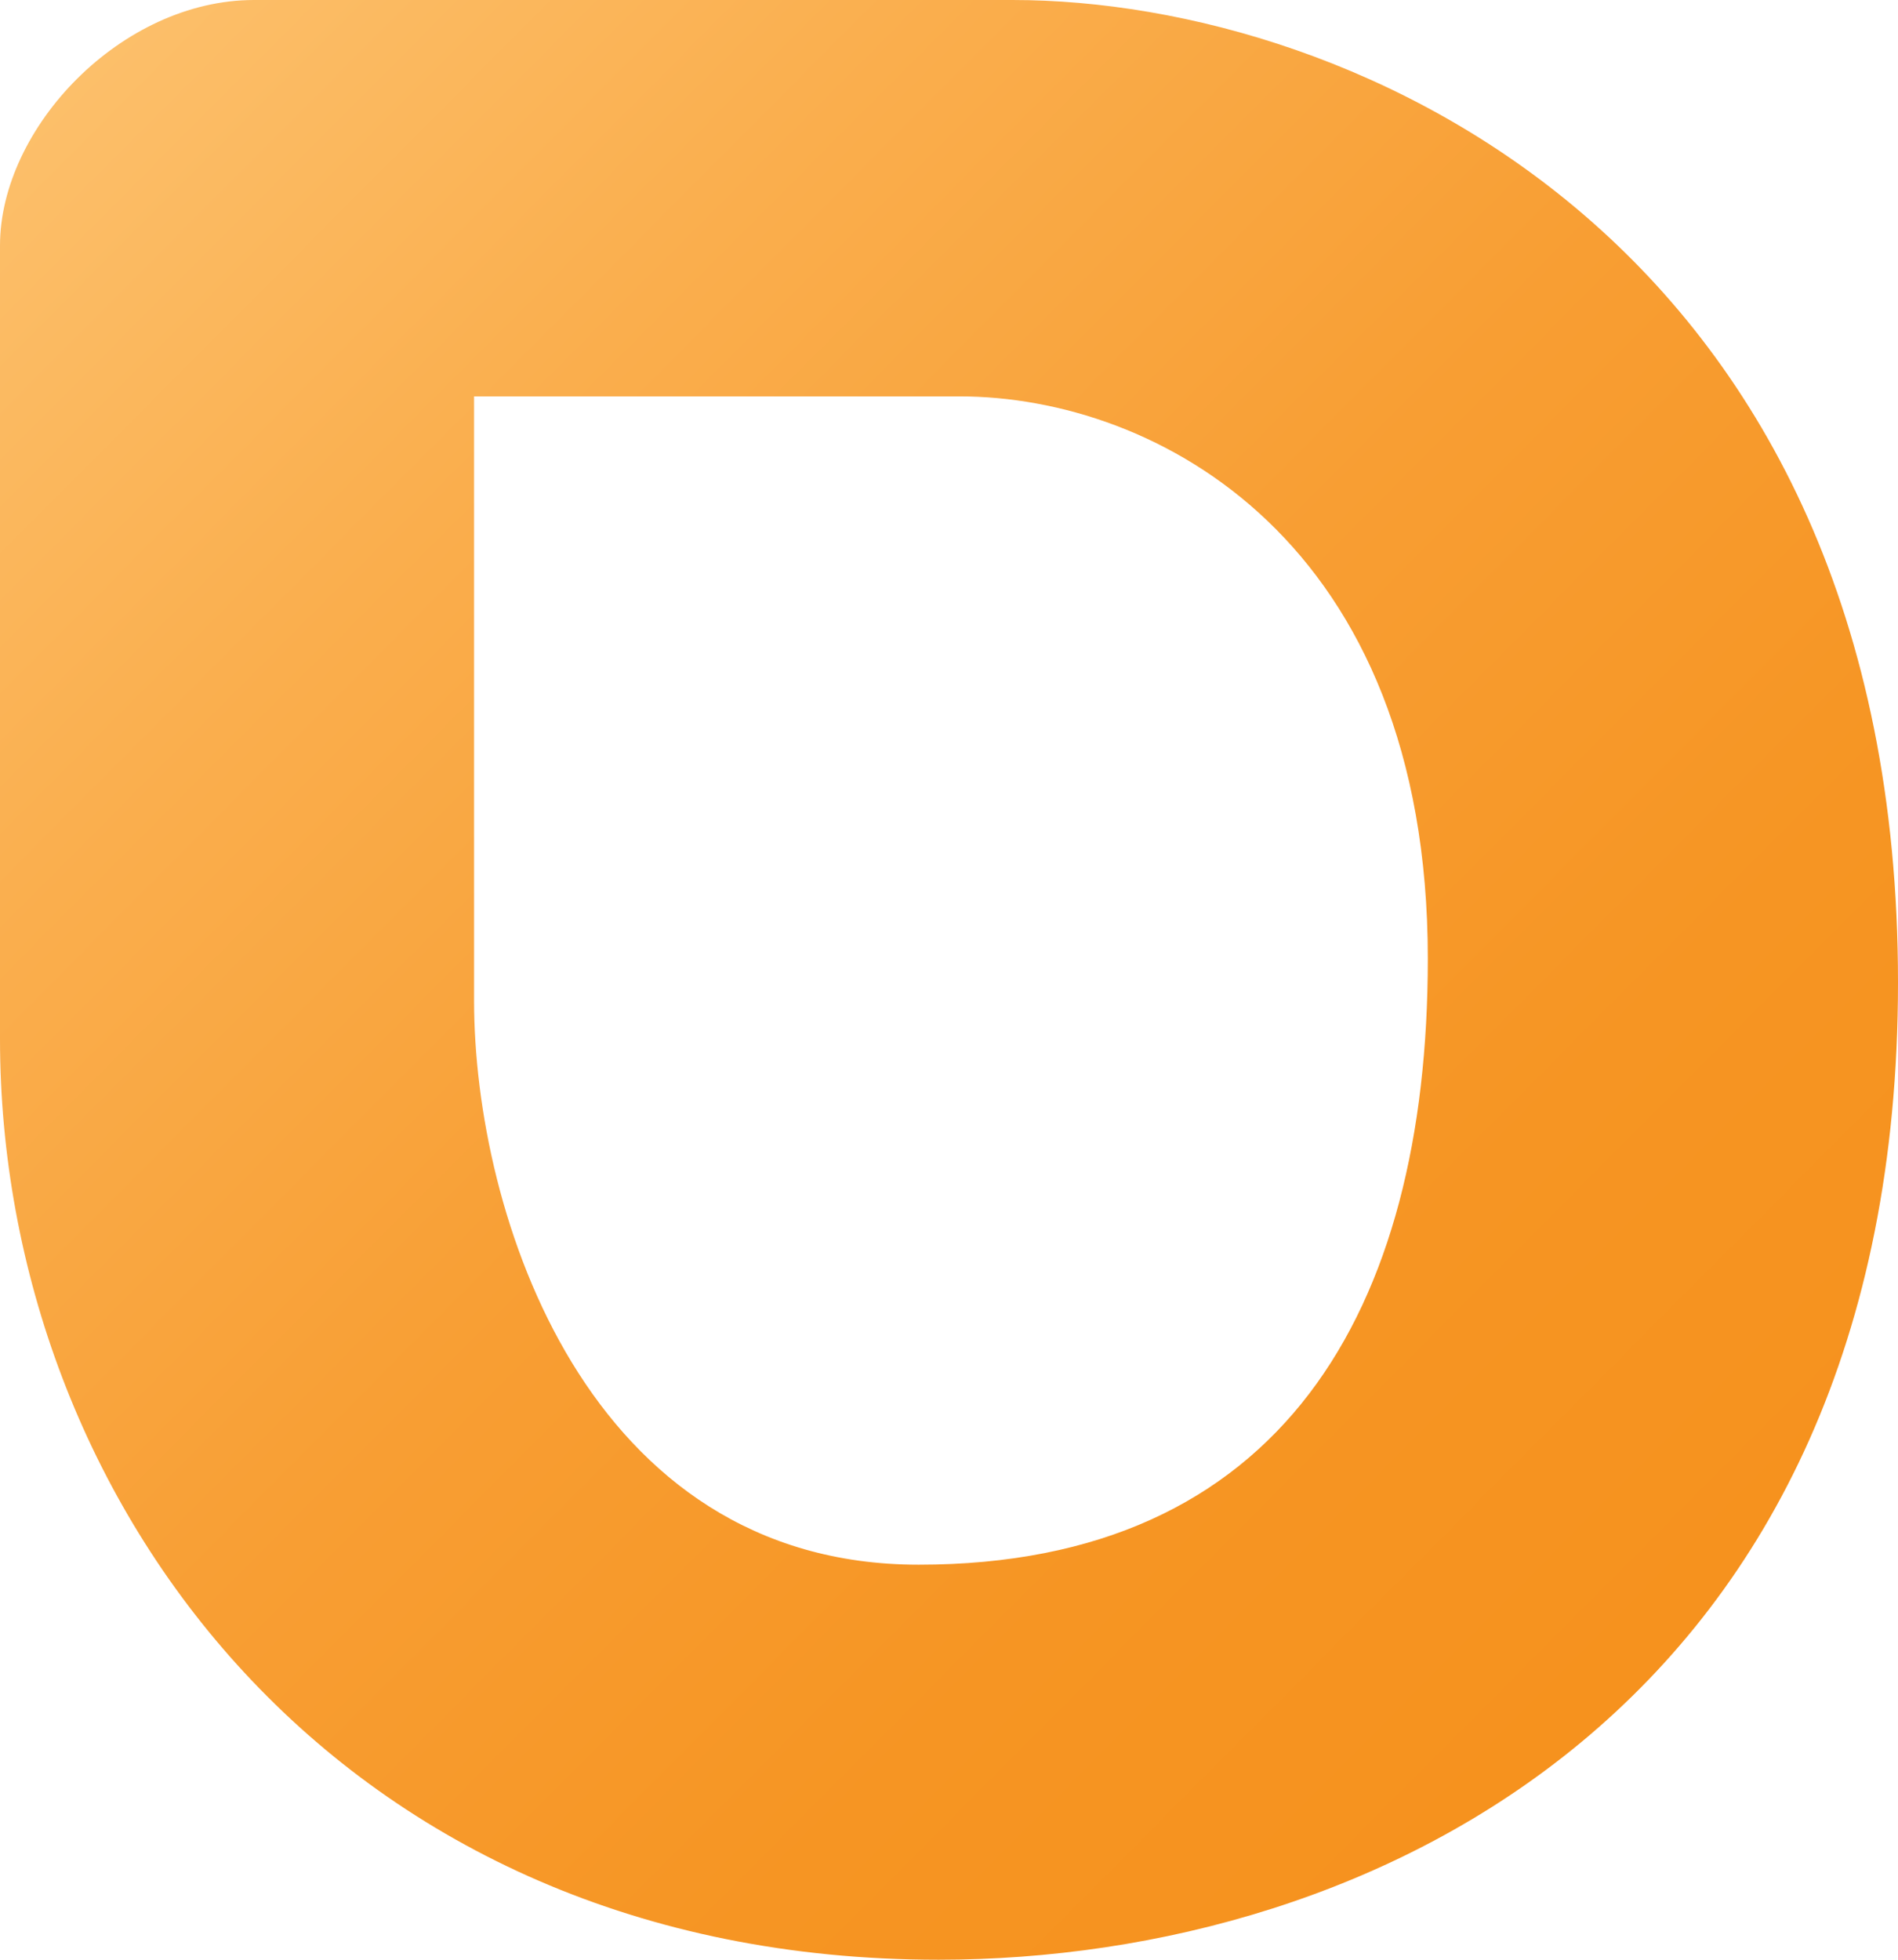 <svg width="62" height="64" viewBox="0 0 62 64" fill="none" xmlns="http://www.w3.org/2000/svg">
<path d="M33.075 0H8.299C3.965 0 0 4.171 0 8.021V33.921C0 49.045 11.086 64 30.661 64C44.907 64 62 55.649 62 32.082C62 8.021 44.286 0 33.075 0ZM30.009 51.099C19.171 51.099 15.486 39.647 15.486 32.675V12.945H31.341C37.783 12.945 46.641 17.675 46.641 31.307C46.641 42.822 41.84 51.099 30.009 51.099Z" fill="url(#paint0_linear_3_81)"/>
<defs>
<linearGradient id="paint0_linear_3_81" x1="2.157" y1="2.934" x2="54.089" y2="54.614" gradientUnits="userSpaceOnUse">
<stop stop-color="#FCBF6A"/>
<stop offset="0.25" stop-color="#FAAE4D"/>
<stop offset="0.53" stop-color="#F89E33"/>
<stop offset="0.79" stop-color="#F69523"/>
<stop offset="0.99" stop-color="#F6921E"/>
</linearGradient>
</defs>
</svg>

